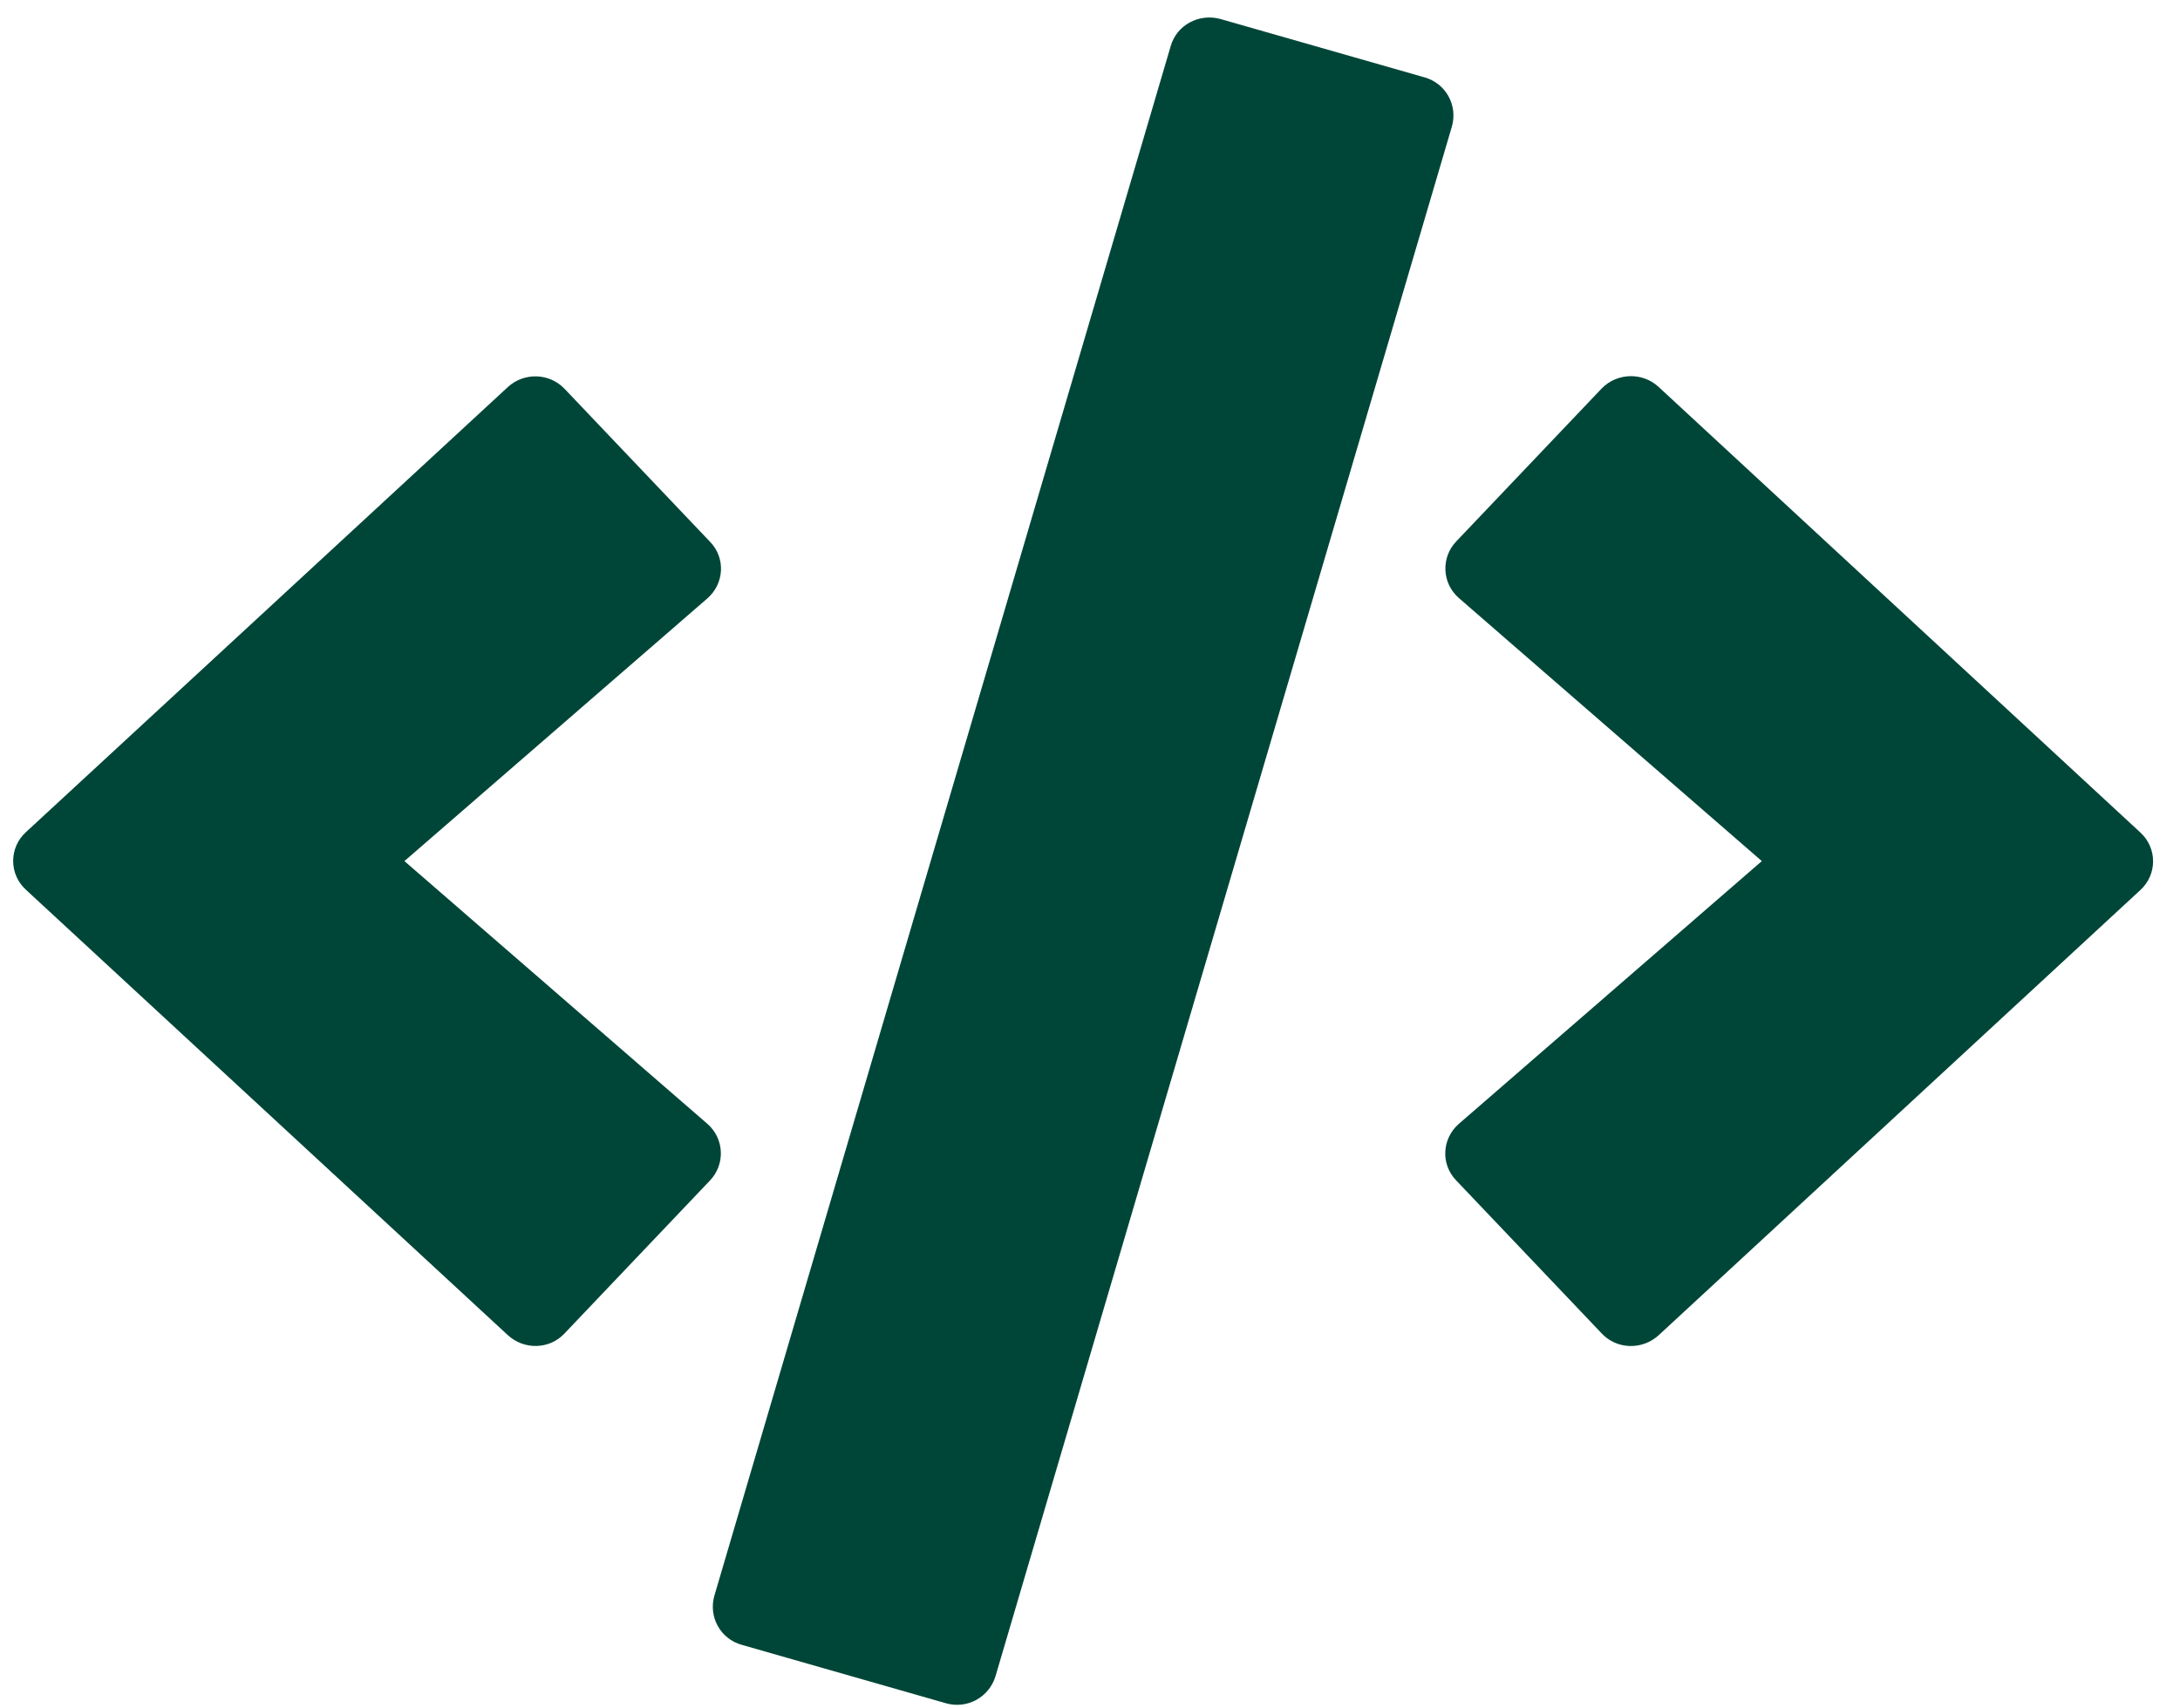 <svg xmlns="http://www.w3.org/2000/svg" width="74" height="58" viewBox="0 0 74 58" fill="none">
<path d="M32.102 57.823L25.179 55.842C24.453 55.641 24.044 54.891 24.249 54.175L39.74 1.563C39.944 0.847 40.705 0.444 41.431 0.646L48.354 2.626C49.08 2.828 49.489 3.577 49.285 4.293L33.793 56.905C33.578 57.621 32.829 58.035 32.102 57.823ZM19.164 45.269L24.101 40.077C24.623 39.529 24.589 38.656 24.01 38.152L13.728 29.234L24.01 20.317C24.589 19.813 24.635 18.94 24.101 18.392L19.164 13.2C18.654 12.663 17.791 12.63 17.235 13.144L0.881 28.25C0.302 28.776 0.302 29.682 0.881 30.208L17.235 45.325C17.791 45.839 18.654 45.817 19.164 45.269ZM56.298 45.336L72.652 30.219C73.231 29.693 73.231 28.787 72.652 28.261L56.298 13.133C55.754 12.63 54.891 12.652 54.369 13.189L49.432 18.381C48.91 18.929 48.944 19.802 49.523 20.305L59.805 29.234L49.523 38.152C48.944 38.656 48.899 39.529 49.432 40.077L54.369 45.269C54.88 45.817 55.742 45.839 56.298 45.336Z" fill="#004638"/>
</svg>